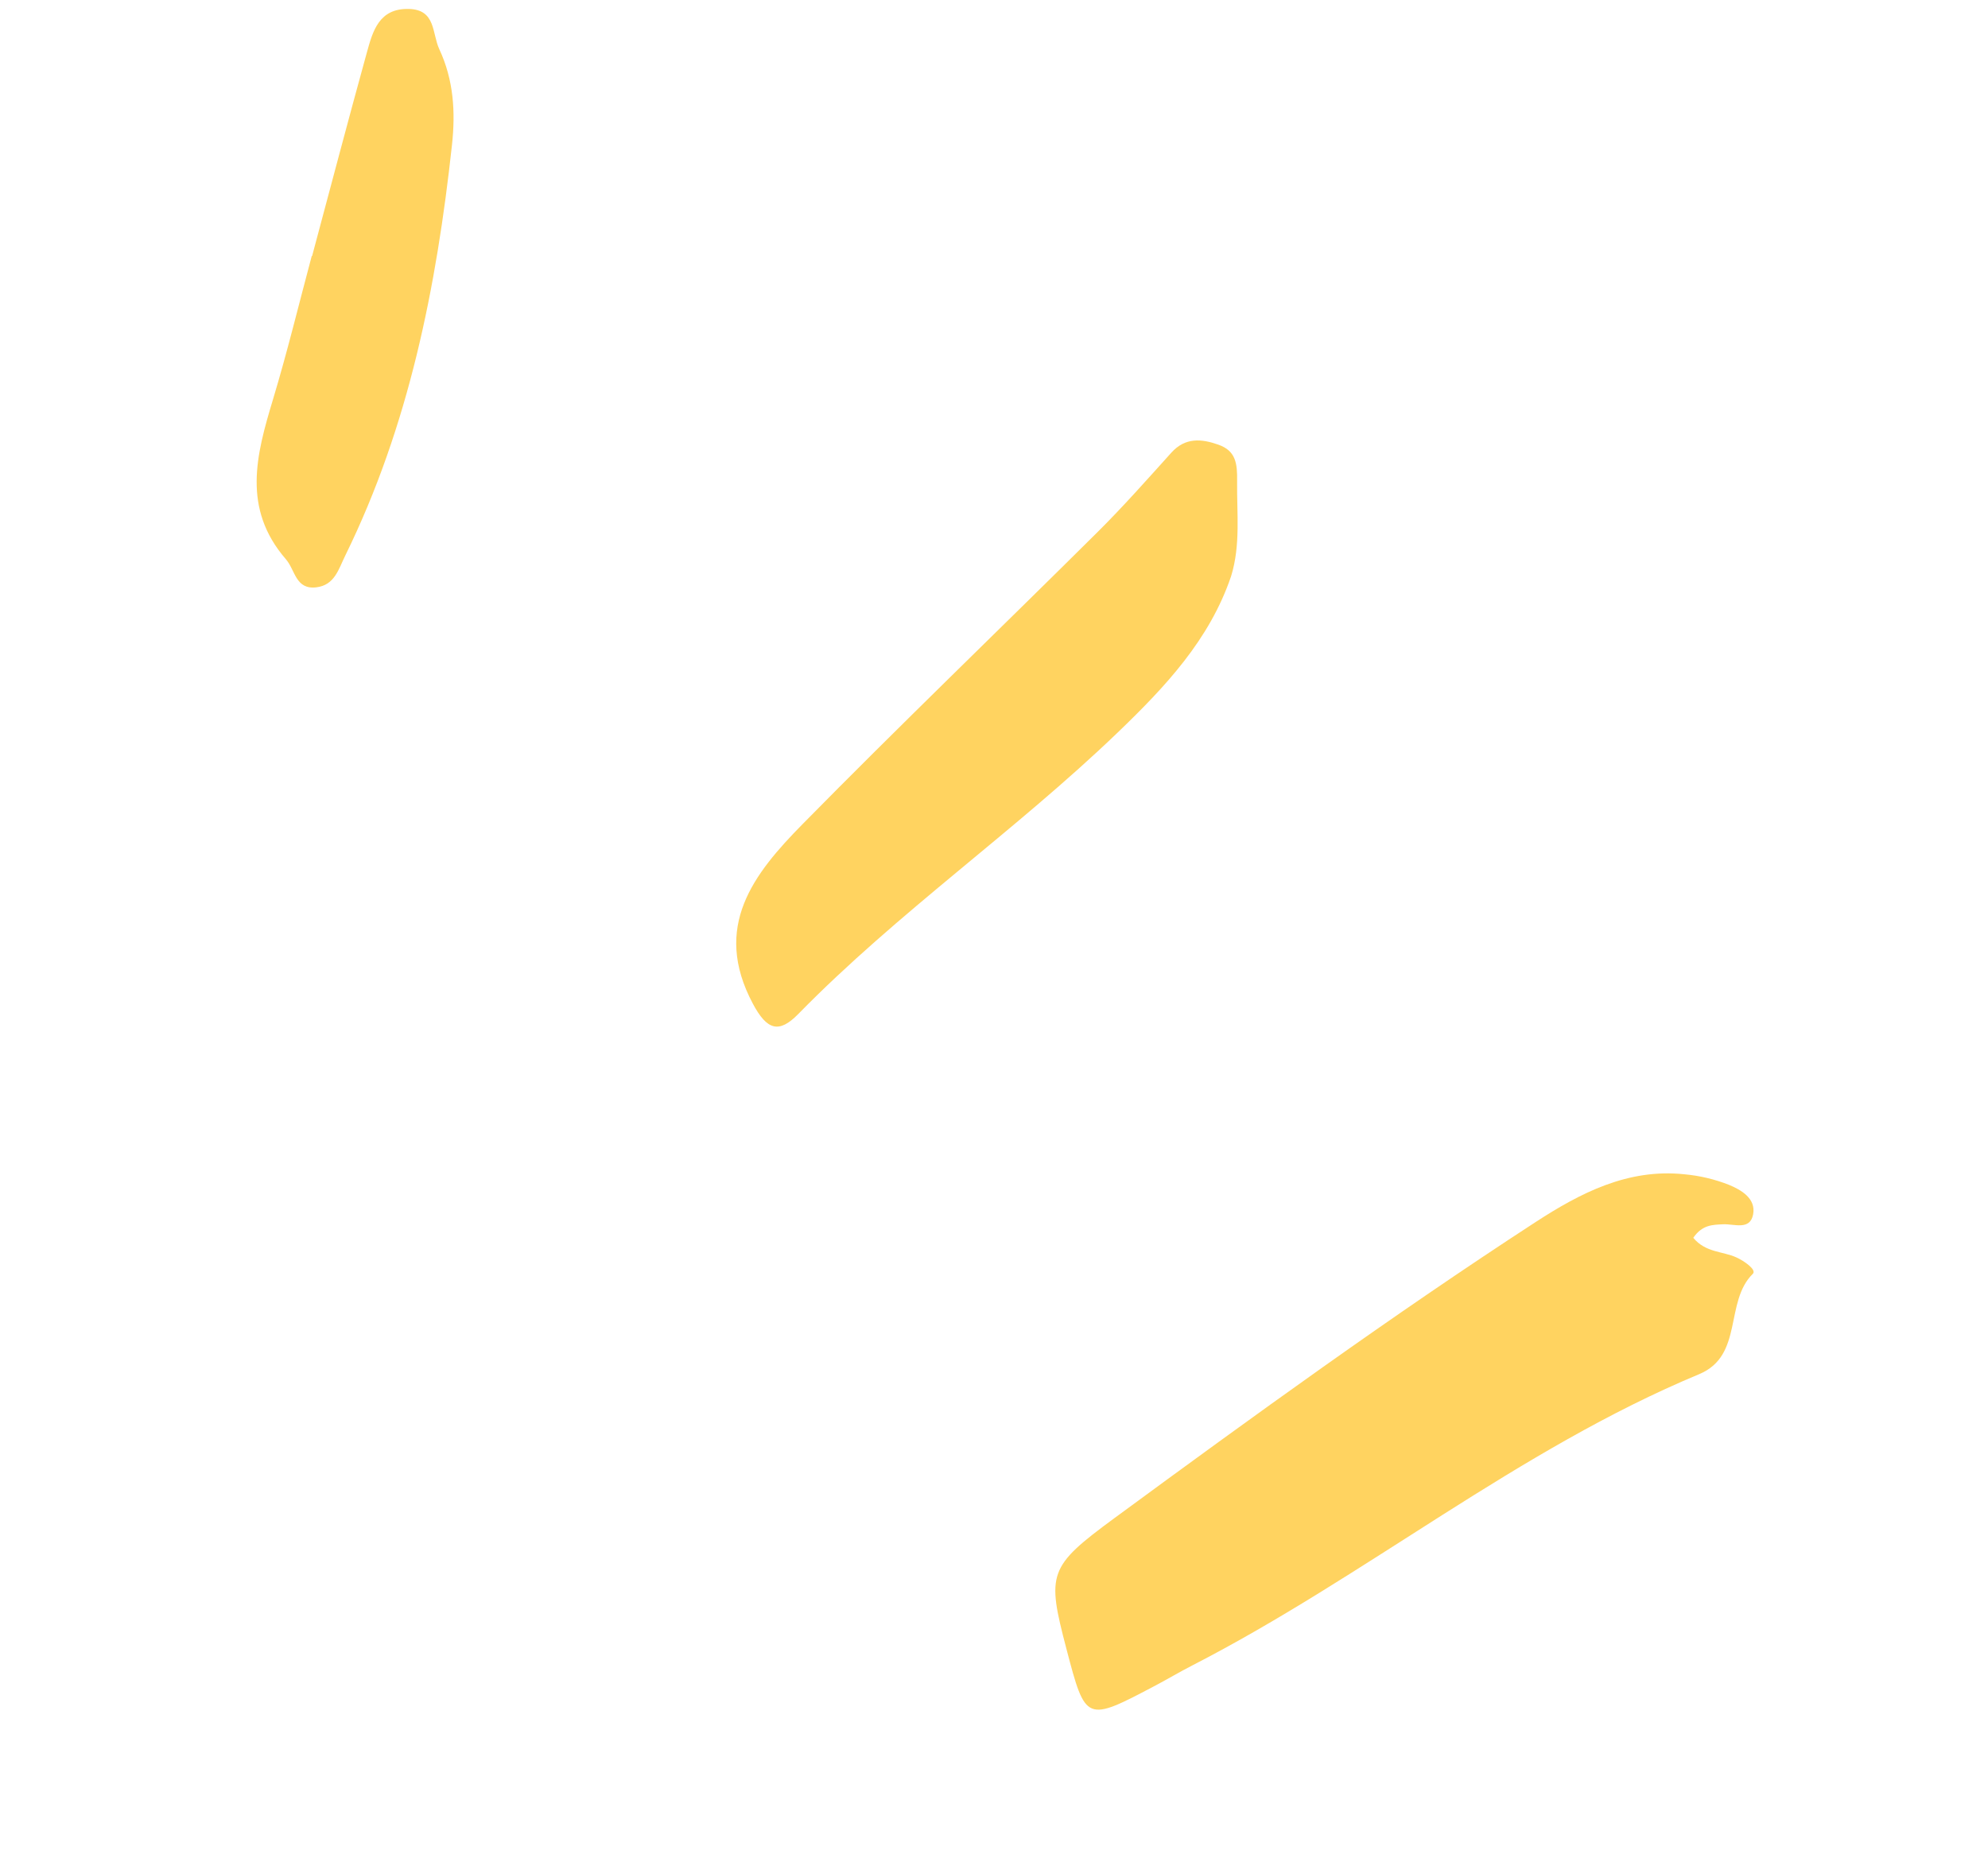 <svg width="92" height="86" viewBox="0 0 92 86" fill="none" xmlns="http://www.w3.org/2000/svg">
<path d="M78.361 57.295C78.935 57.987 79.723 57.912 80.356 58.202C80.724 58.37 81.304 58.776 81.117 58.961C79.792 60.265 80.701 62.745 78.632 63.607C70.235 67.107 63.197 72.969 55.161 77.096C54.596 77.386 54.05 77.712 53.489 78.009C50.245 79.722 50.244 79.721 49.352 76.322C48.435 72.825 48.503 72.526 51.582 70.263C57.979 65.564 64.403 60.899 71.059 56.569C73.135 55.219 75.337 54.078 77.948 54.354C78.655 54.418 79.35 54.582 80.01 54.842C80.576 55.076 81.267 55.472 81.131 56.207C80.99 56.969 80.251 56.641 79.735 56.669C79.263 56.693 78.781 56.683 78.361 57.295Z" fill="#FFD360"/>
<path d="M56.974 26.666C55.978 29.614 53.914 31.8 51.731 33.9C46.99 38.459 41.551 42.227 36.941 46.937C36.049 47.848 35.496 47.689 34.841 46.459C32.938 42.888 34.889 40.437 37.131 38.157C41.63 33.583 46.257 29.135 50.808 24.612C51.987 23.439 53.091 22.191 54.205 20.955C54.849 20.239 55.599 20.306 56.381 20.582C57.192 20.867 57.262 21.445 57.251 22.273C57.232 23.746 57.419 25.219 56.974 26.666Z" fill="#FFD360"/>
<path d="M14.443 11.853C15.285 8.71 16.112 5.566 16.977 2.431C17.252 1.433 17.542 0.38 18.92 0.414C20.178 0.446 19.986 1.54 20.331 2.28C20.996 3.707 21.082 5.191 20.917 6.702C20.201 13.275 18.927 19.705 15.983 25.705C15.665 26.354 15.486 27.085 14.636 27.186C13.674 27.299 13.666 26.388 13.23 25.885C11.196 23.535 11.858 21.059 12.629 18.503C13.292 16.304 13.833 14.068 14.427 11.848L14.443 11.853Z" fill="#FFD360"/>
</svg>
